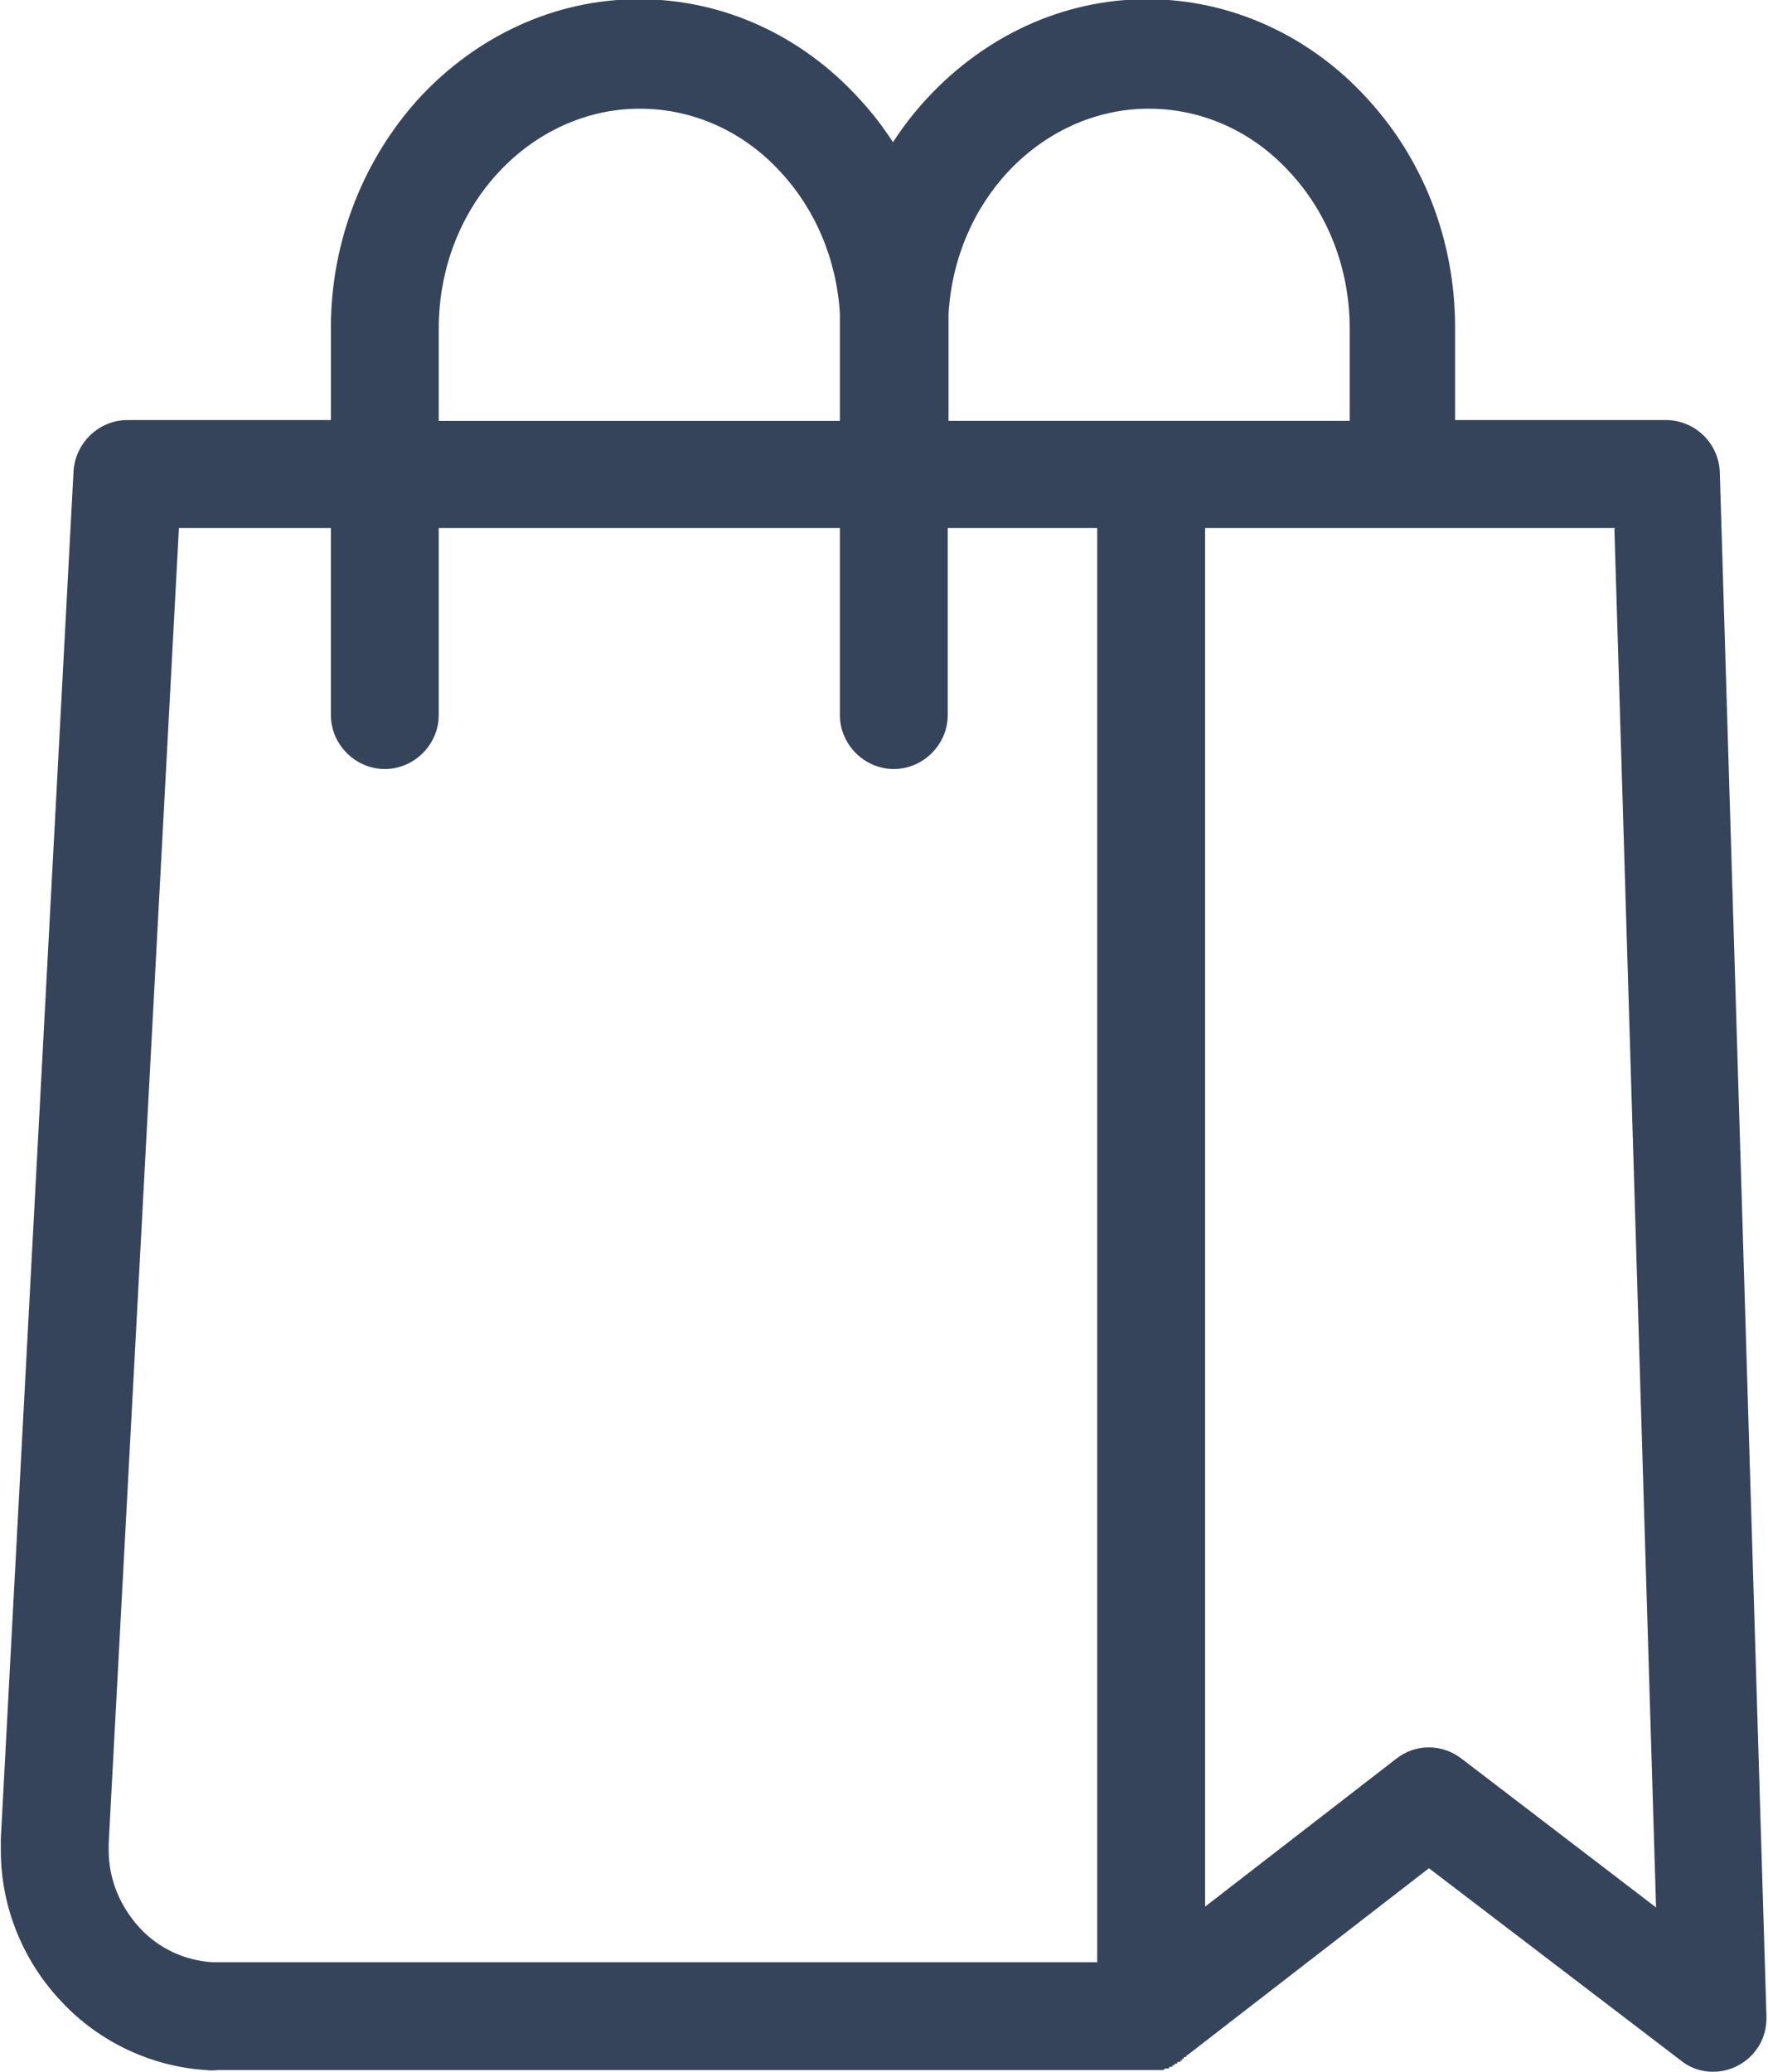 <?xml version="1.0" encoding="UTF-8"?><svg xmlns="http://www.w3.org/2000/svg" viewBox="0 0 21.64 25.35"><defs><style>.d{fill:#35445a;}</style></defs><g id="a"/><g id="b"><g id="c"><path class="d" d="M5.37,8.75c0,.36-.3,.66-.66,.66s-.66-.3-.66-.66v-2.29h-1.86l-.86,16.1v.08c0,.37,.15,.7,.38,.95,.23,.25,.55,.4,.89,.42H13.43V6.46h-1.83v2.29c0,.36-.3,.66-.66,.66s-.66-.3-.66-.66v-2.29H5.37v2.29Zm4.91-4.73c0-.06,0-.12,0-.18-.04-.68-.31-1.29-.73-1.74-.44-.48-1.05-.77-1.72-.77h0c-.67,0-1.28,.3-1.72,.77-.46,.49-.74,1.17-.74,1.92v1.13h4.91v-1.13h0Zm6.24,1.13v-1.13c0-.75-.28-1.43-.74-1.92-.44-.48-1.05-.77-1.72-.77s-1.28,.3-1.72,.77c-.42,.45-.69,1.06-.73,1.74,0,.06,0,.12,0,.18v1.13h4.91ZM1.56,5.14h2.49v-1.13c0-1.09,.42-2.09,1.09-2.82,.69-.74,1.64-1.2,2.68-1.2h0c1.05,0,2,.46,2.68,1.2,.16,.17,.3,.35,.43,.55,.13-.2,.27-.38,.43-.55,.69-.74,1.64-1.2,2.68-1.2s2,.46,2.68,1.2c.68,.73,1.09,1.72,1.09,2.82v1.13h2.58c.36,0,.65,.29,.66,.64l.57,18.86c.01,.16-.03,.32-.13,.45-.22,.29-.64,.35-.92,.12l-3.08-2.35-2.96,2.29h-.01v.02h-.03v.02h-.02v.02h-.02v.02h-.04v.02h-.03v.02h-.03v.02h-.04v.02h-.05l-.02,.02H2.66s-.07,.01-.13,0c-.68-.04-1.32-.35-1.77-.83-.46-.48-.75-1.14-.75-1.86,0-.03,0-.07,0-.14L.9,5.77c.02-.35,.31-.63,.66-.63h0Zm18.21,1.32h-5.02V23.33l2.34-1.81c.24-.19,.57-.18,.8,0h0l2.38,1.82-.51-16.87Z"/></g></g></svg>